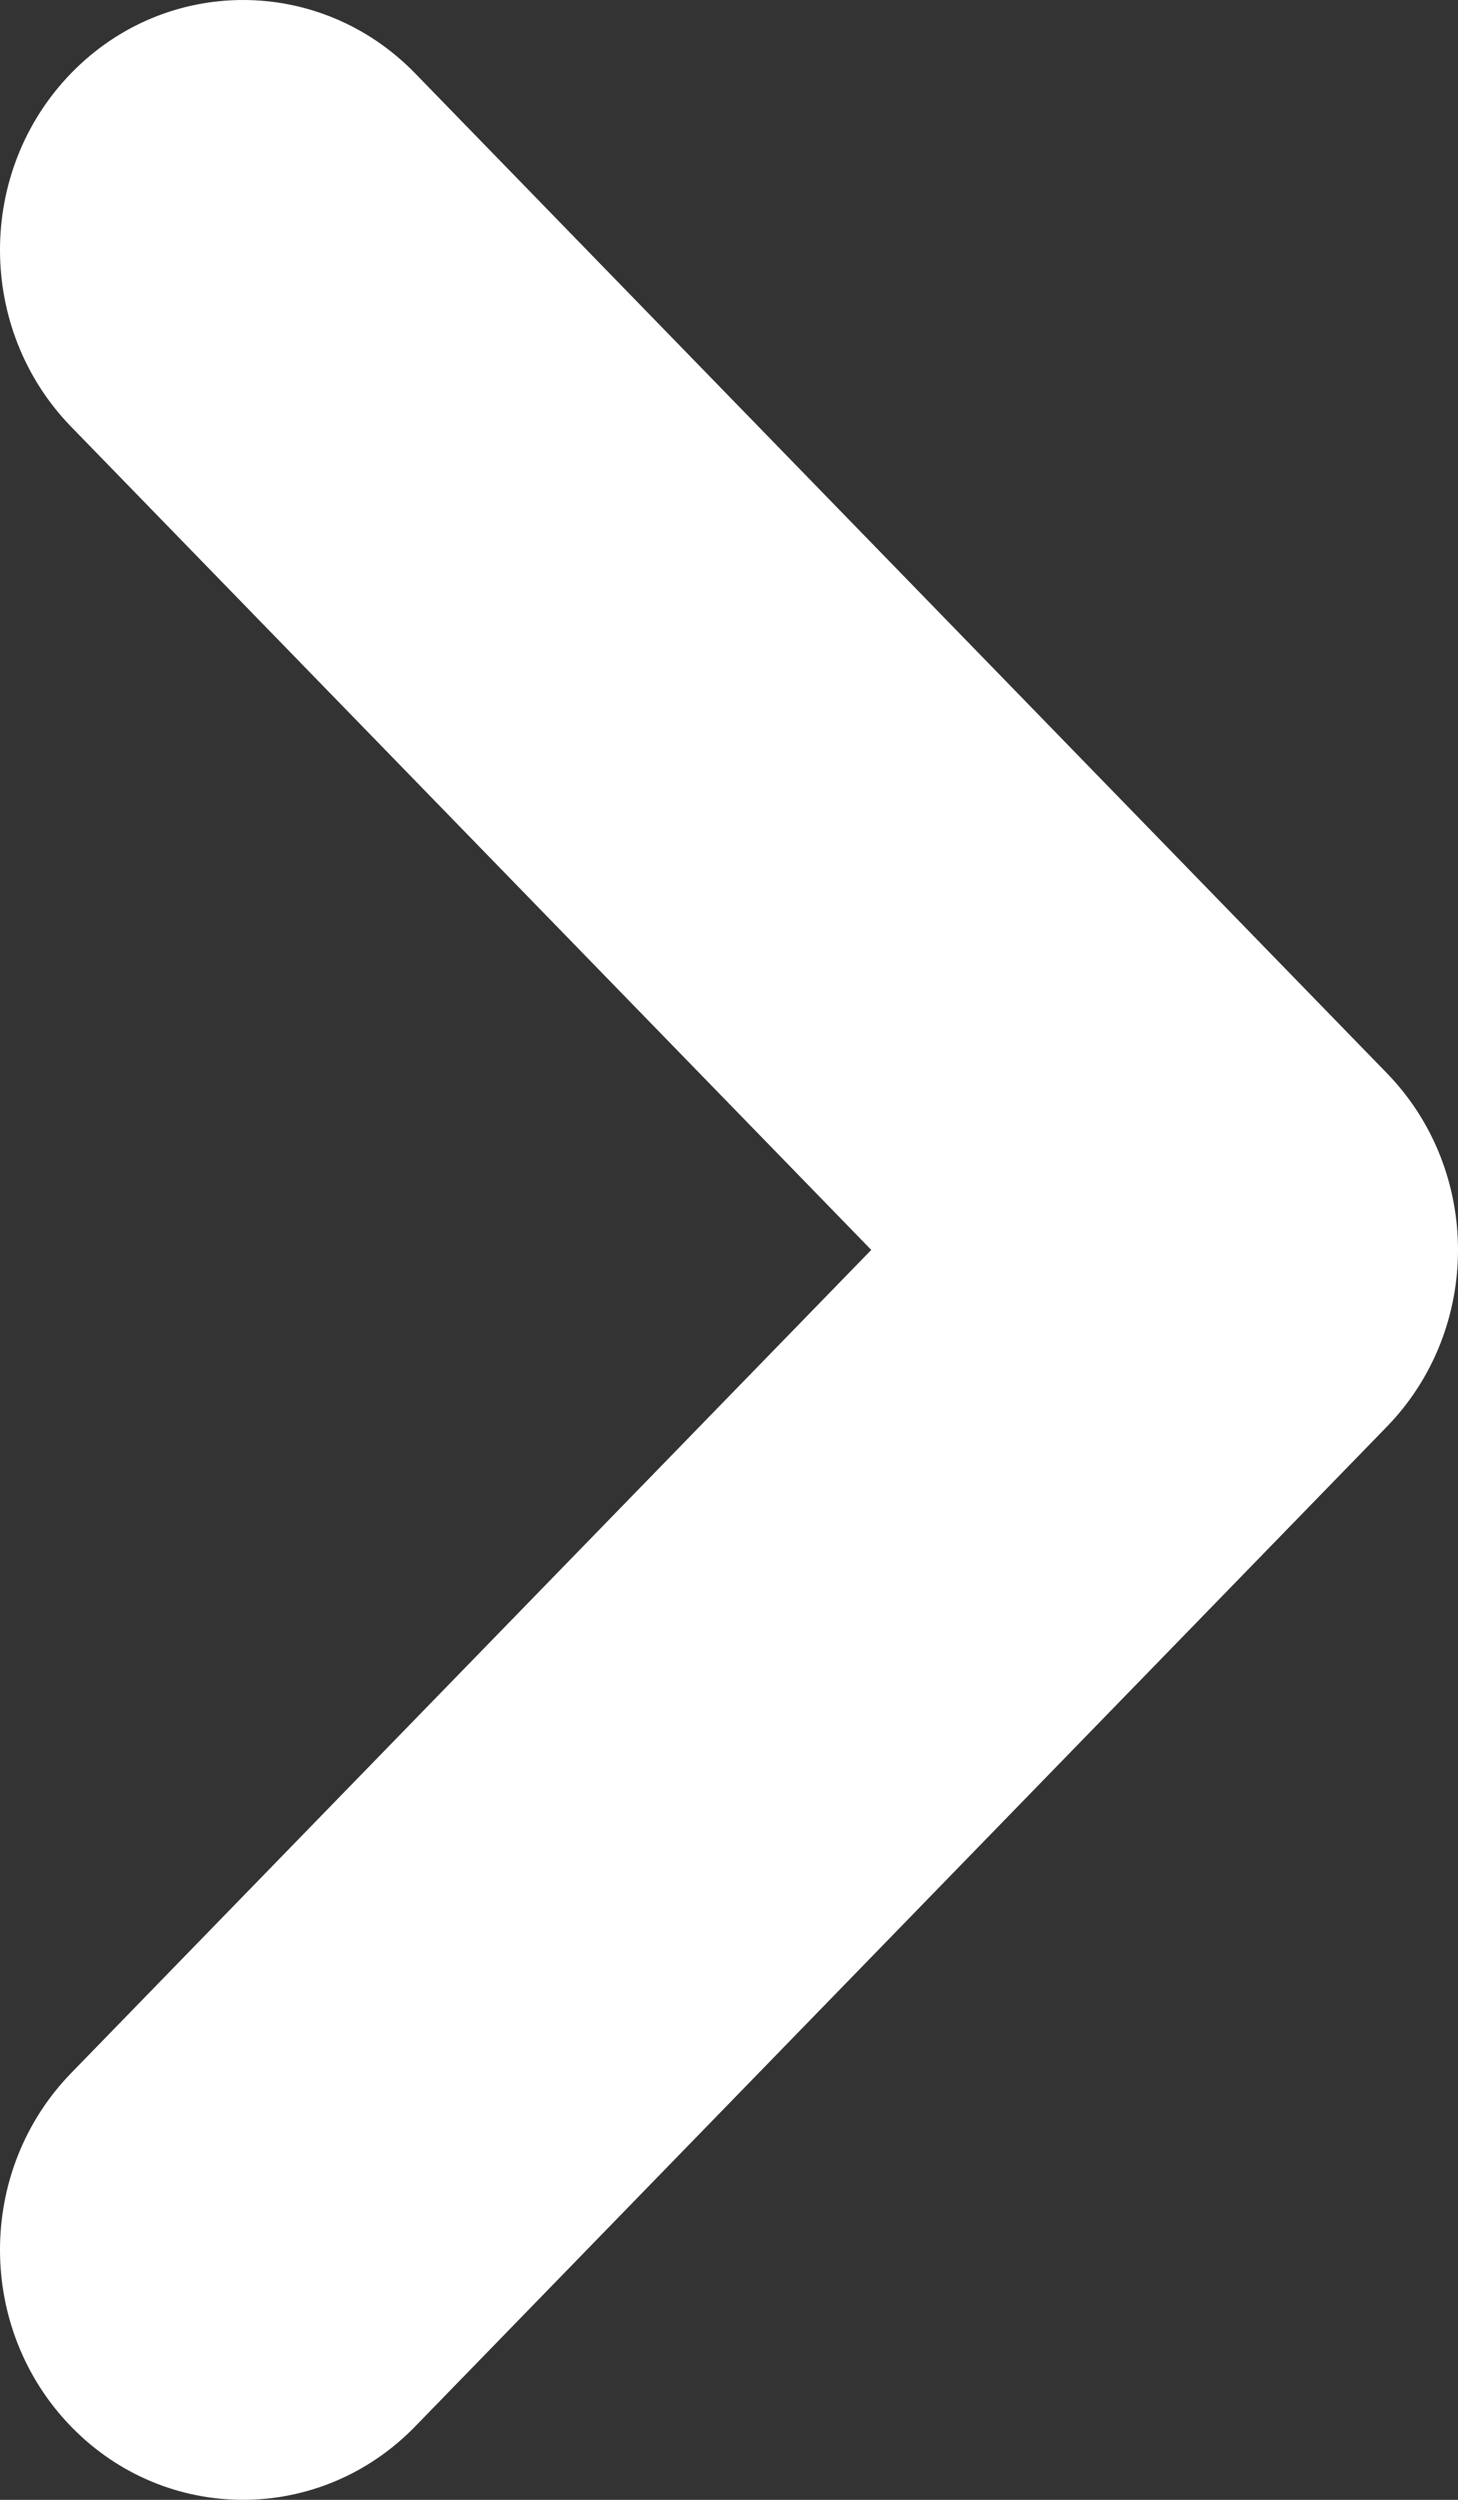 <svg width="7" height="12" viewBox="0 0 7 12" fill="none" xmlns="http://www.w3.org/2000/svg">
<rect x="0" y="0" width="7" height="12" fill="#333333" stroke="none"/>
<path fill-rule="evenodd" clip-rule="evenodd" d="M0.342 0.351C0.797 -0.117 1.536 -0.117 1.992 0.351L6.658 5.151C7.114 5.62 7.114 6.38 6.658 6.849L1.992 11.649C1.536 12.117 0.797 12.117 0.342 11.649C-0.114 11.18 -0.114 10.42 0.342 9.951L4.183 6L0.342 2.049C-0.114 1.58 -0.114 0.82 0.342 0.351Z" fill="white"/>
</svg>
